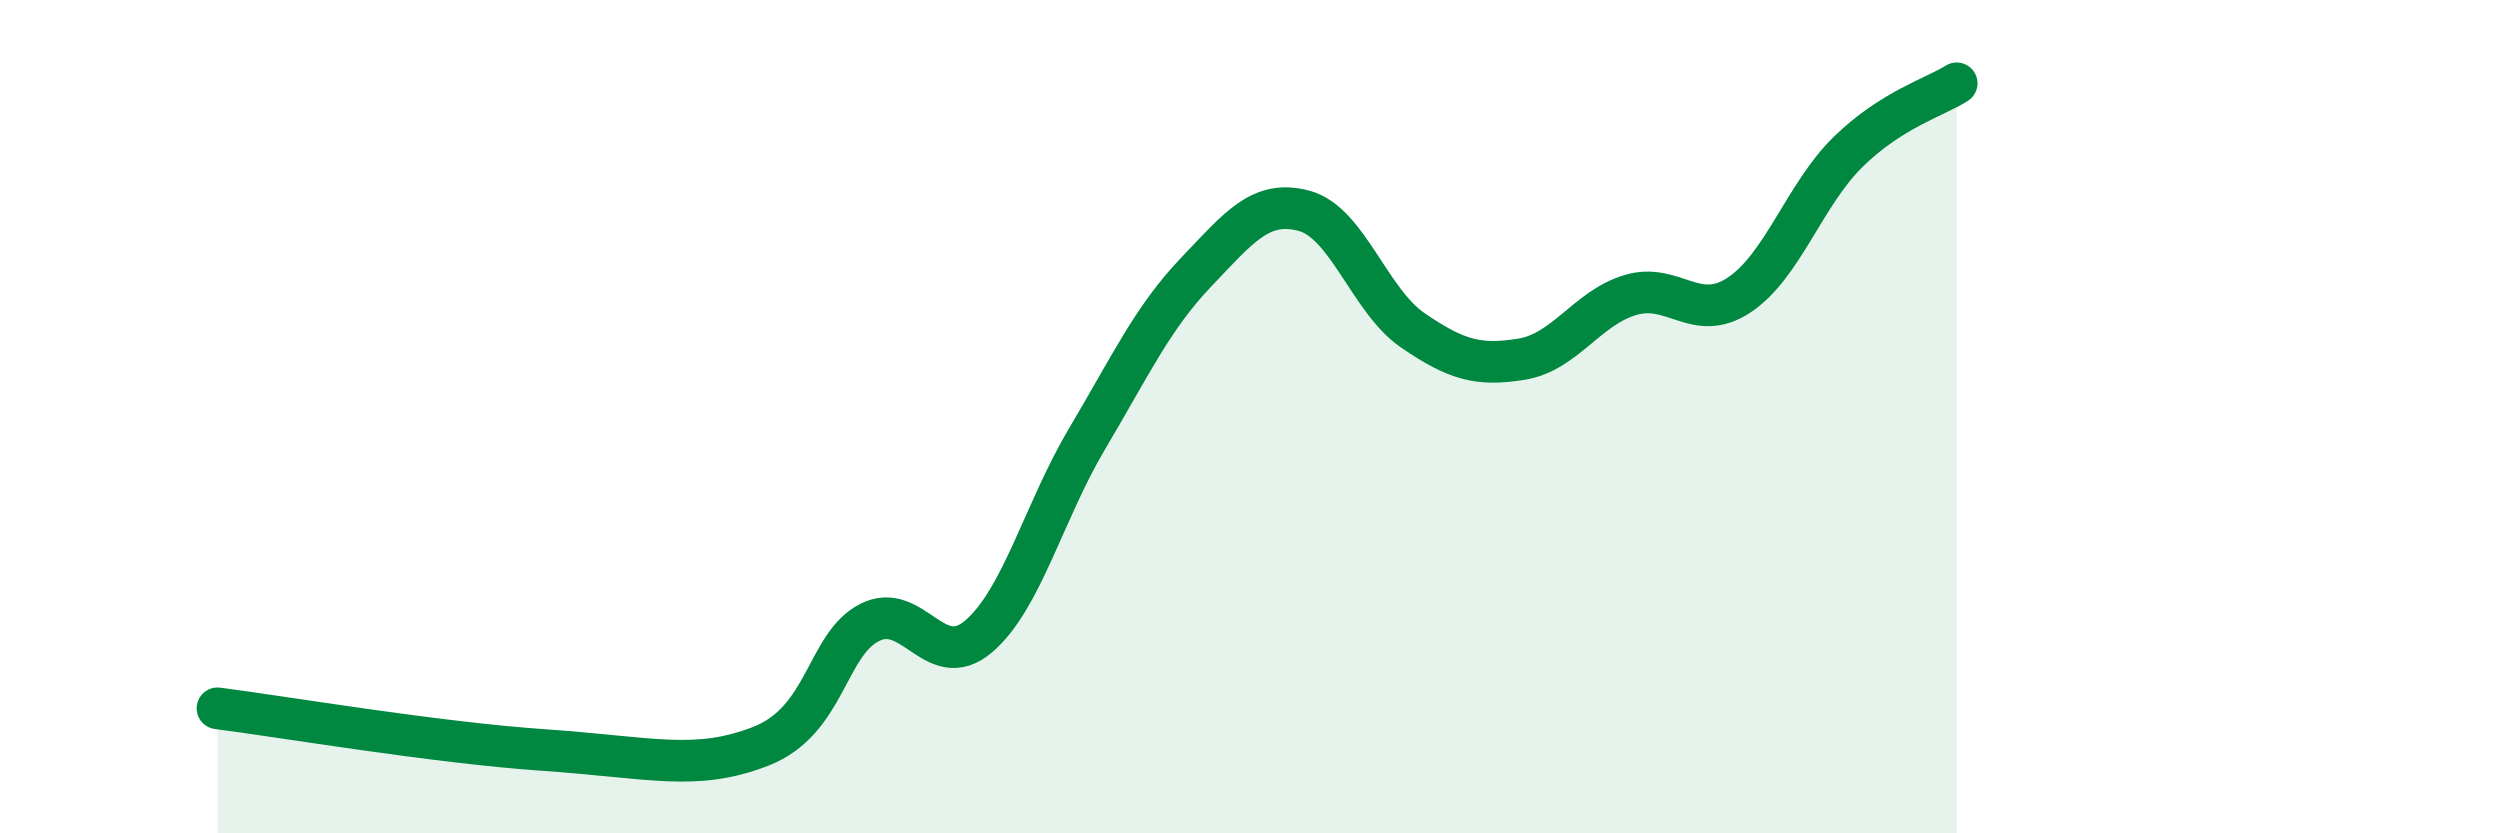
    <svg width="60" height="20" viewBox="0 0 60 20" xmlns="http://www.w3.org/2000/svg">
      <path
        d="M 5.22,17 C 6.78,17.2 10.43,17.82 13.04,18 C 15.65,18.18 16.69,18.52 18.26,17.91 C 19.83,17.3 19.83,15.47 20.87,14.94 C 21.91,14.41 22.44,16.16 23.48,15.28 C 24.52,14.4 25.05,12.28 26.09,10.53 C 27.13,8.78 27.66,7.63 28.7,6.54 C 29.74,5.45 30.26,4.78 31.3,5.06 C 32.34,5.34 32.87,7.22 33.91,7.93 C 34.95,8.64 35.48,8.79 36.52,8.62 C 37.56,8.45 38.09,7.39 39.13,7.08 C 40.17,6.77 40.7,7.77 41.74,7.08 C 42.78,6.39 43.31,4.67 44.35,3.65 C 45.39,2.63 46.44,2.33 46.96,2L46.96 20L5.22 20Z"
        fill="#008740"
        opacity="0.1"
        stroke-linecap="round"
        stroke-linejoin="round"
      />
      <path
        d="M 5.22,17 C 6.78,17.2 10.43,17.82 13.04,18 C 15.65,18.18 16.69,18.52 18.26,17.91 C 19.83,17.3 19.83,15.47 20.87,14.94 C 21.91,14.41 22.44,16.16 23.48,15.28 C 24.52,14.4 25.05,12.28 26.09,10.53 C 27.13,8.78 27.66,7.63 28.7,6.54 C 29.74,5.45 30.26,4.78 31.3,5.06 C 32.34,5.34 32.87,7.22 33.91,7.93 C 34.95,8.64 35.48,8.79 36.52,8.62 C 37.56,8.45 38.09,7.39 39.13,7.08 C 40.17,6.77 40.7,7.77 41.74,7.08 C 42.78,6.39 43.31,4.67 44.35,3.65 C 45.39,2.63 46.44,2.33 46.96,2"
        stroke="#008740"
        stroke-width="1"
        fill="none"
        stroke-linecap="round"
        stroke-linejoin="round"
      />
    </svg>
  